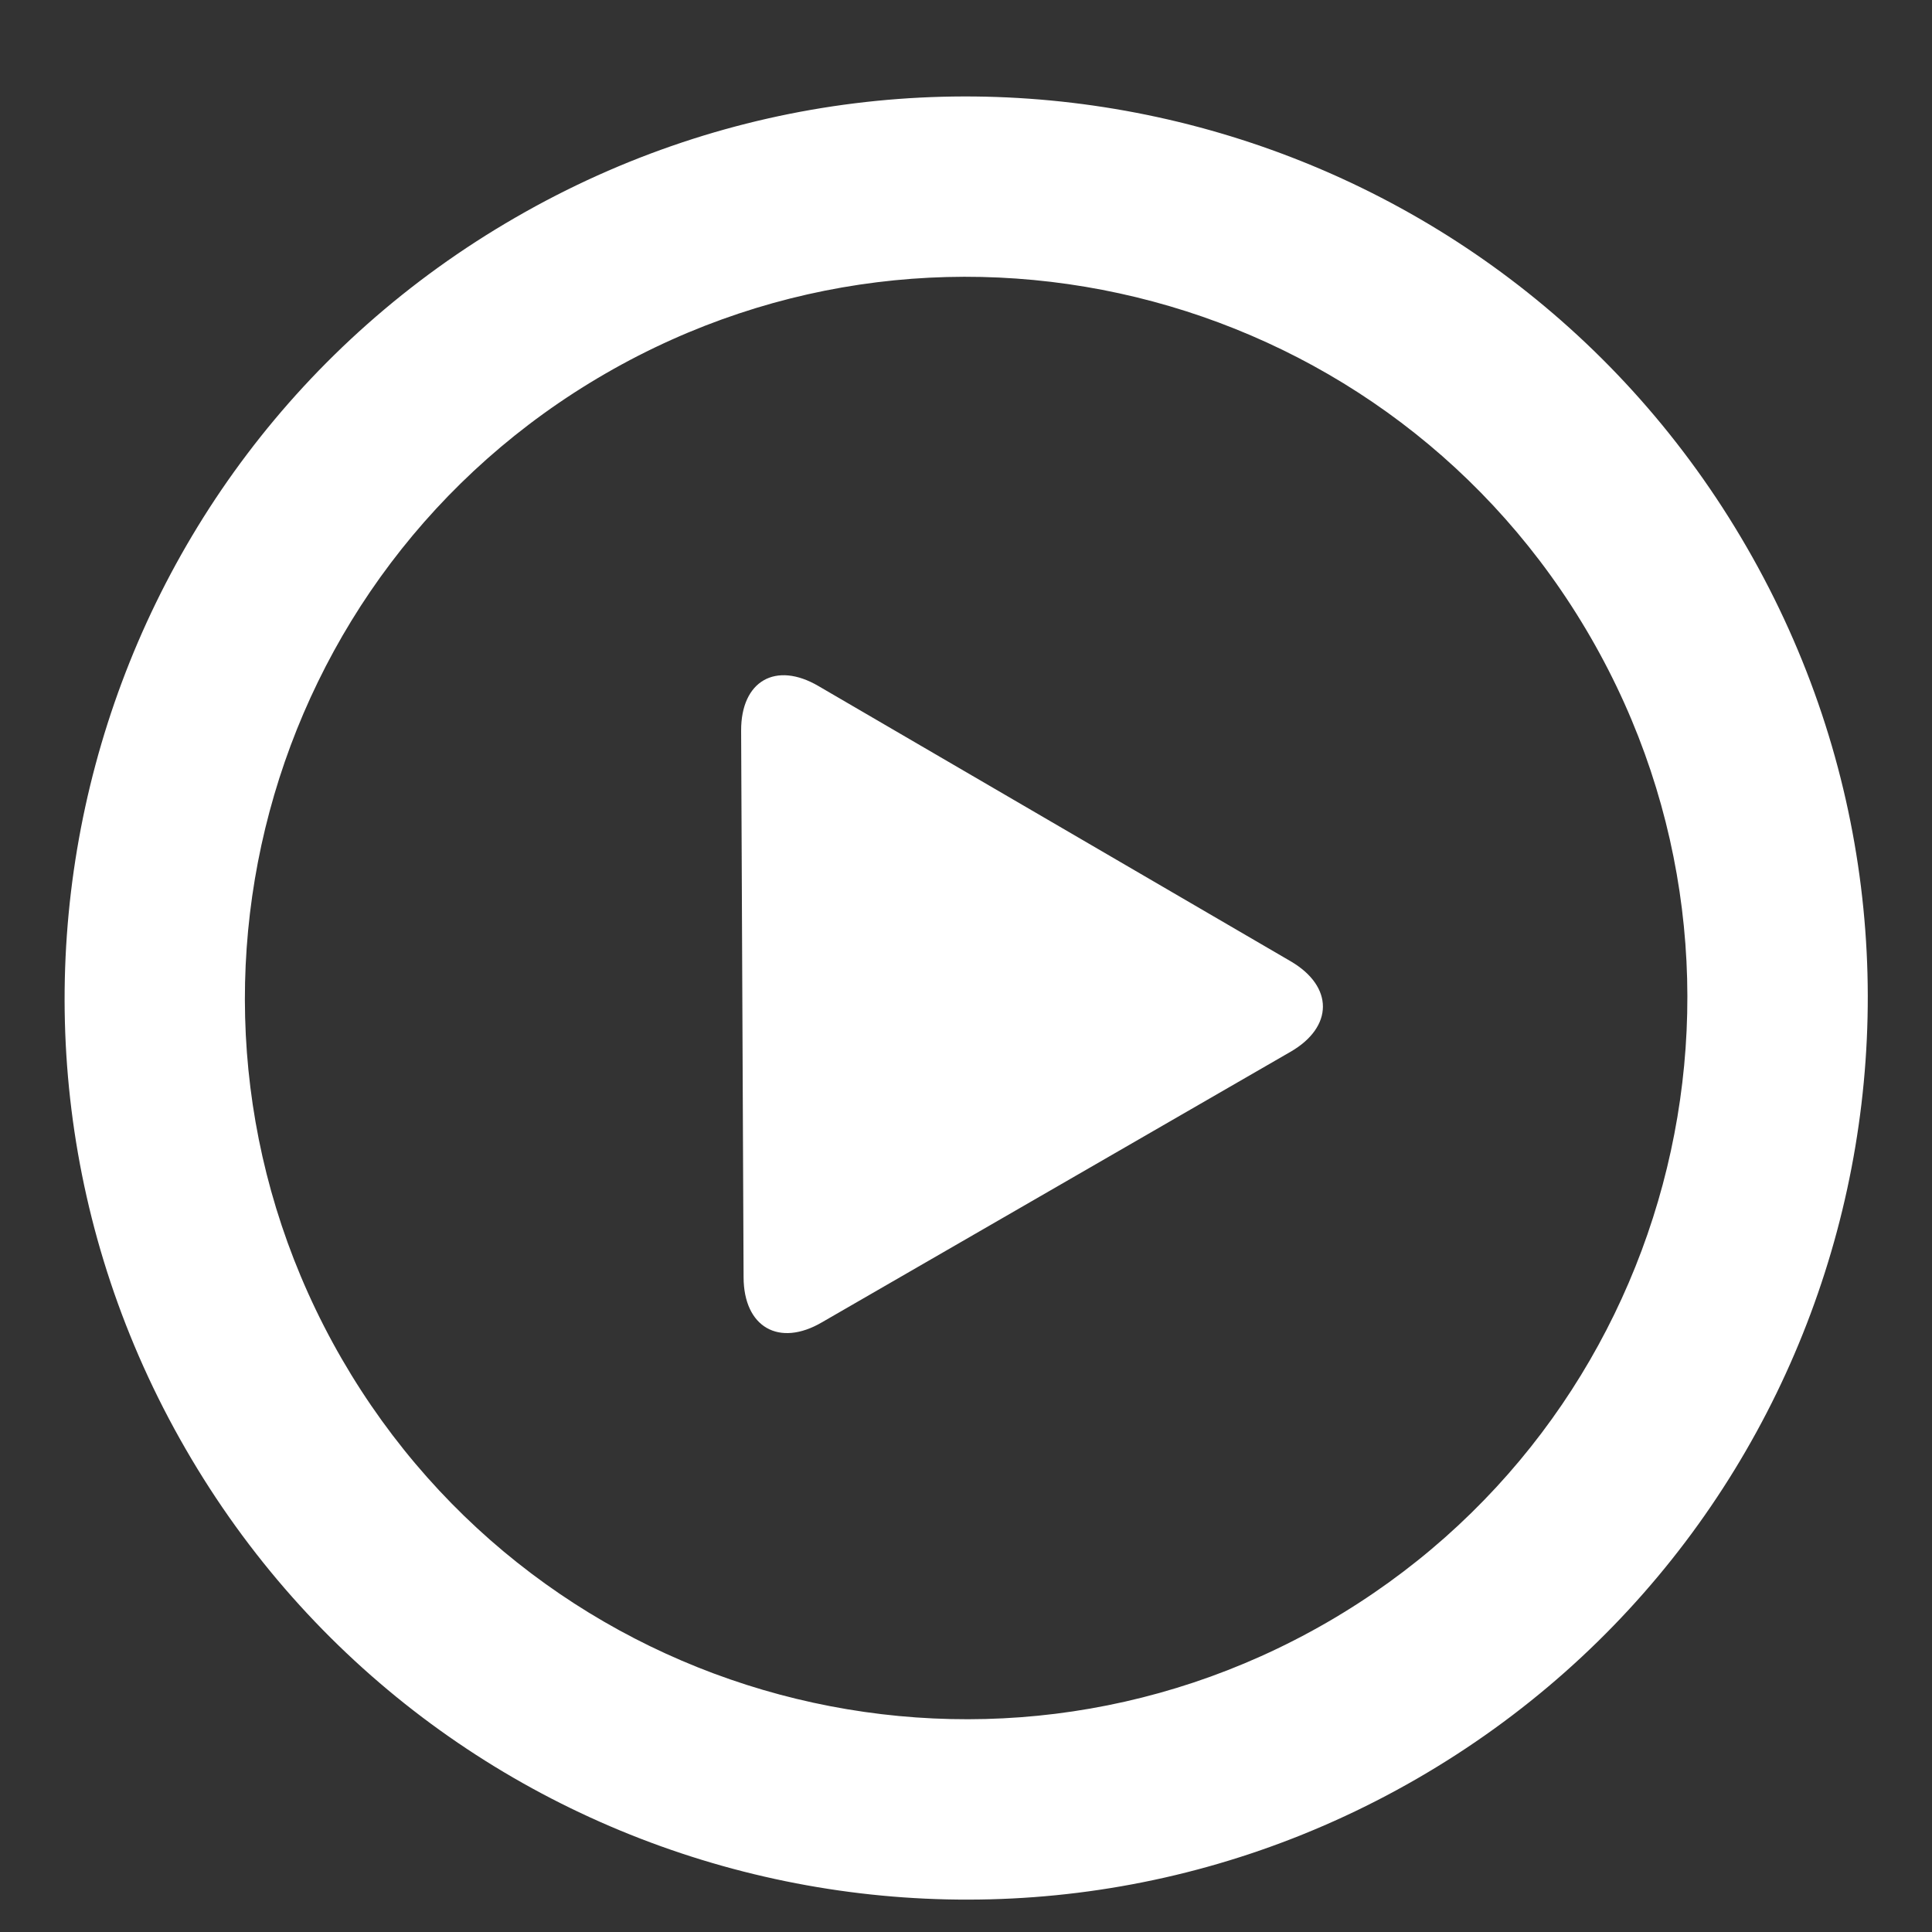 <?xml version="1.0" encoding="utf-8"?>
<!-- Generator: Adobe Illustrator 15.0.0, SVG Export Plug-In . SVG Version: 6.00 Build 0)  -->
<!DOCTYPE svg PUBLIC "-//W3C//DTD SVG 1.1//EN" "http://www.w3.org/Graphics/SVG/1.1/DTD/svg11.dtd">
<svg version="1.1" id="Livello_1" xmlns="http://www.w3.org/2000/svg" xmlns:xlink="http://www.w3.org/1999/xlink" x="0px" y="0px"
	 width="42.52px" height="42.52px" viewBox="0 0 42.52 42.52" enable-background="new 0 0 42.52 42.52" xml:space="preserve">
<rect x="0" y="0" width="42.52" height="42.52" fill="#333333" stroke="none"/>
<g>
	<g>
		<path fill="#FFFFFF" d="M38.445,12.047c-5.477-9.489-17.61-12.744-27.1-7.26C1.858,10.259-1.397,22.398,4.084,31.887
			c5.474,9.488,17.613,12.737,27.101,7.259C40.673,33.667,43.924,21.537,38.445,12.047L38.445,12.047z M29.201,35.709
			c-7.59,4.382-17.297,1.781-21.682-5.808C3.136,22.31,5.736,12.605,13.327,8.221c7.591-4.383,17.3-1.783,21.681,5.807
			C39.389,21.619,36.79,31.326,29.201,35.709L29.201,35.709z M28.407,21.157L18.015,15.1c-0.944-0.554-1.709-0.113-1.704,0.983
			l0.054,12.027c0.003,1.099,0.78,1.545,1.726,0.991l10.308-5.951C29.351,22.602,29.354,21.712,28.407,21.157L28.407,21.157z
			 M28.407,21.157"/>
	</g>
</g>
</svg>
